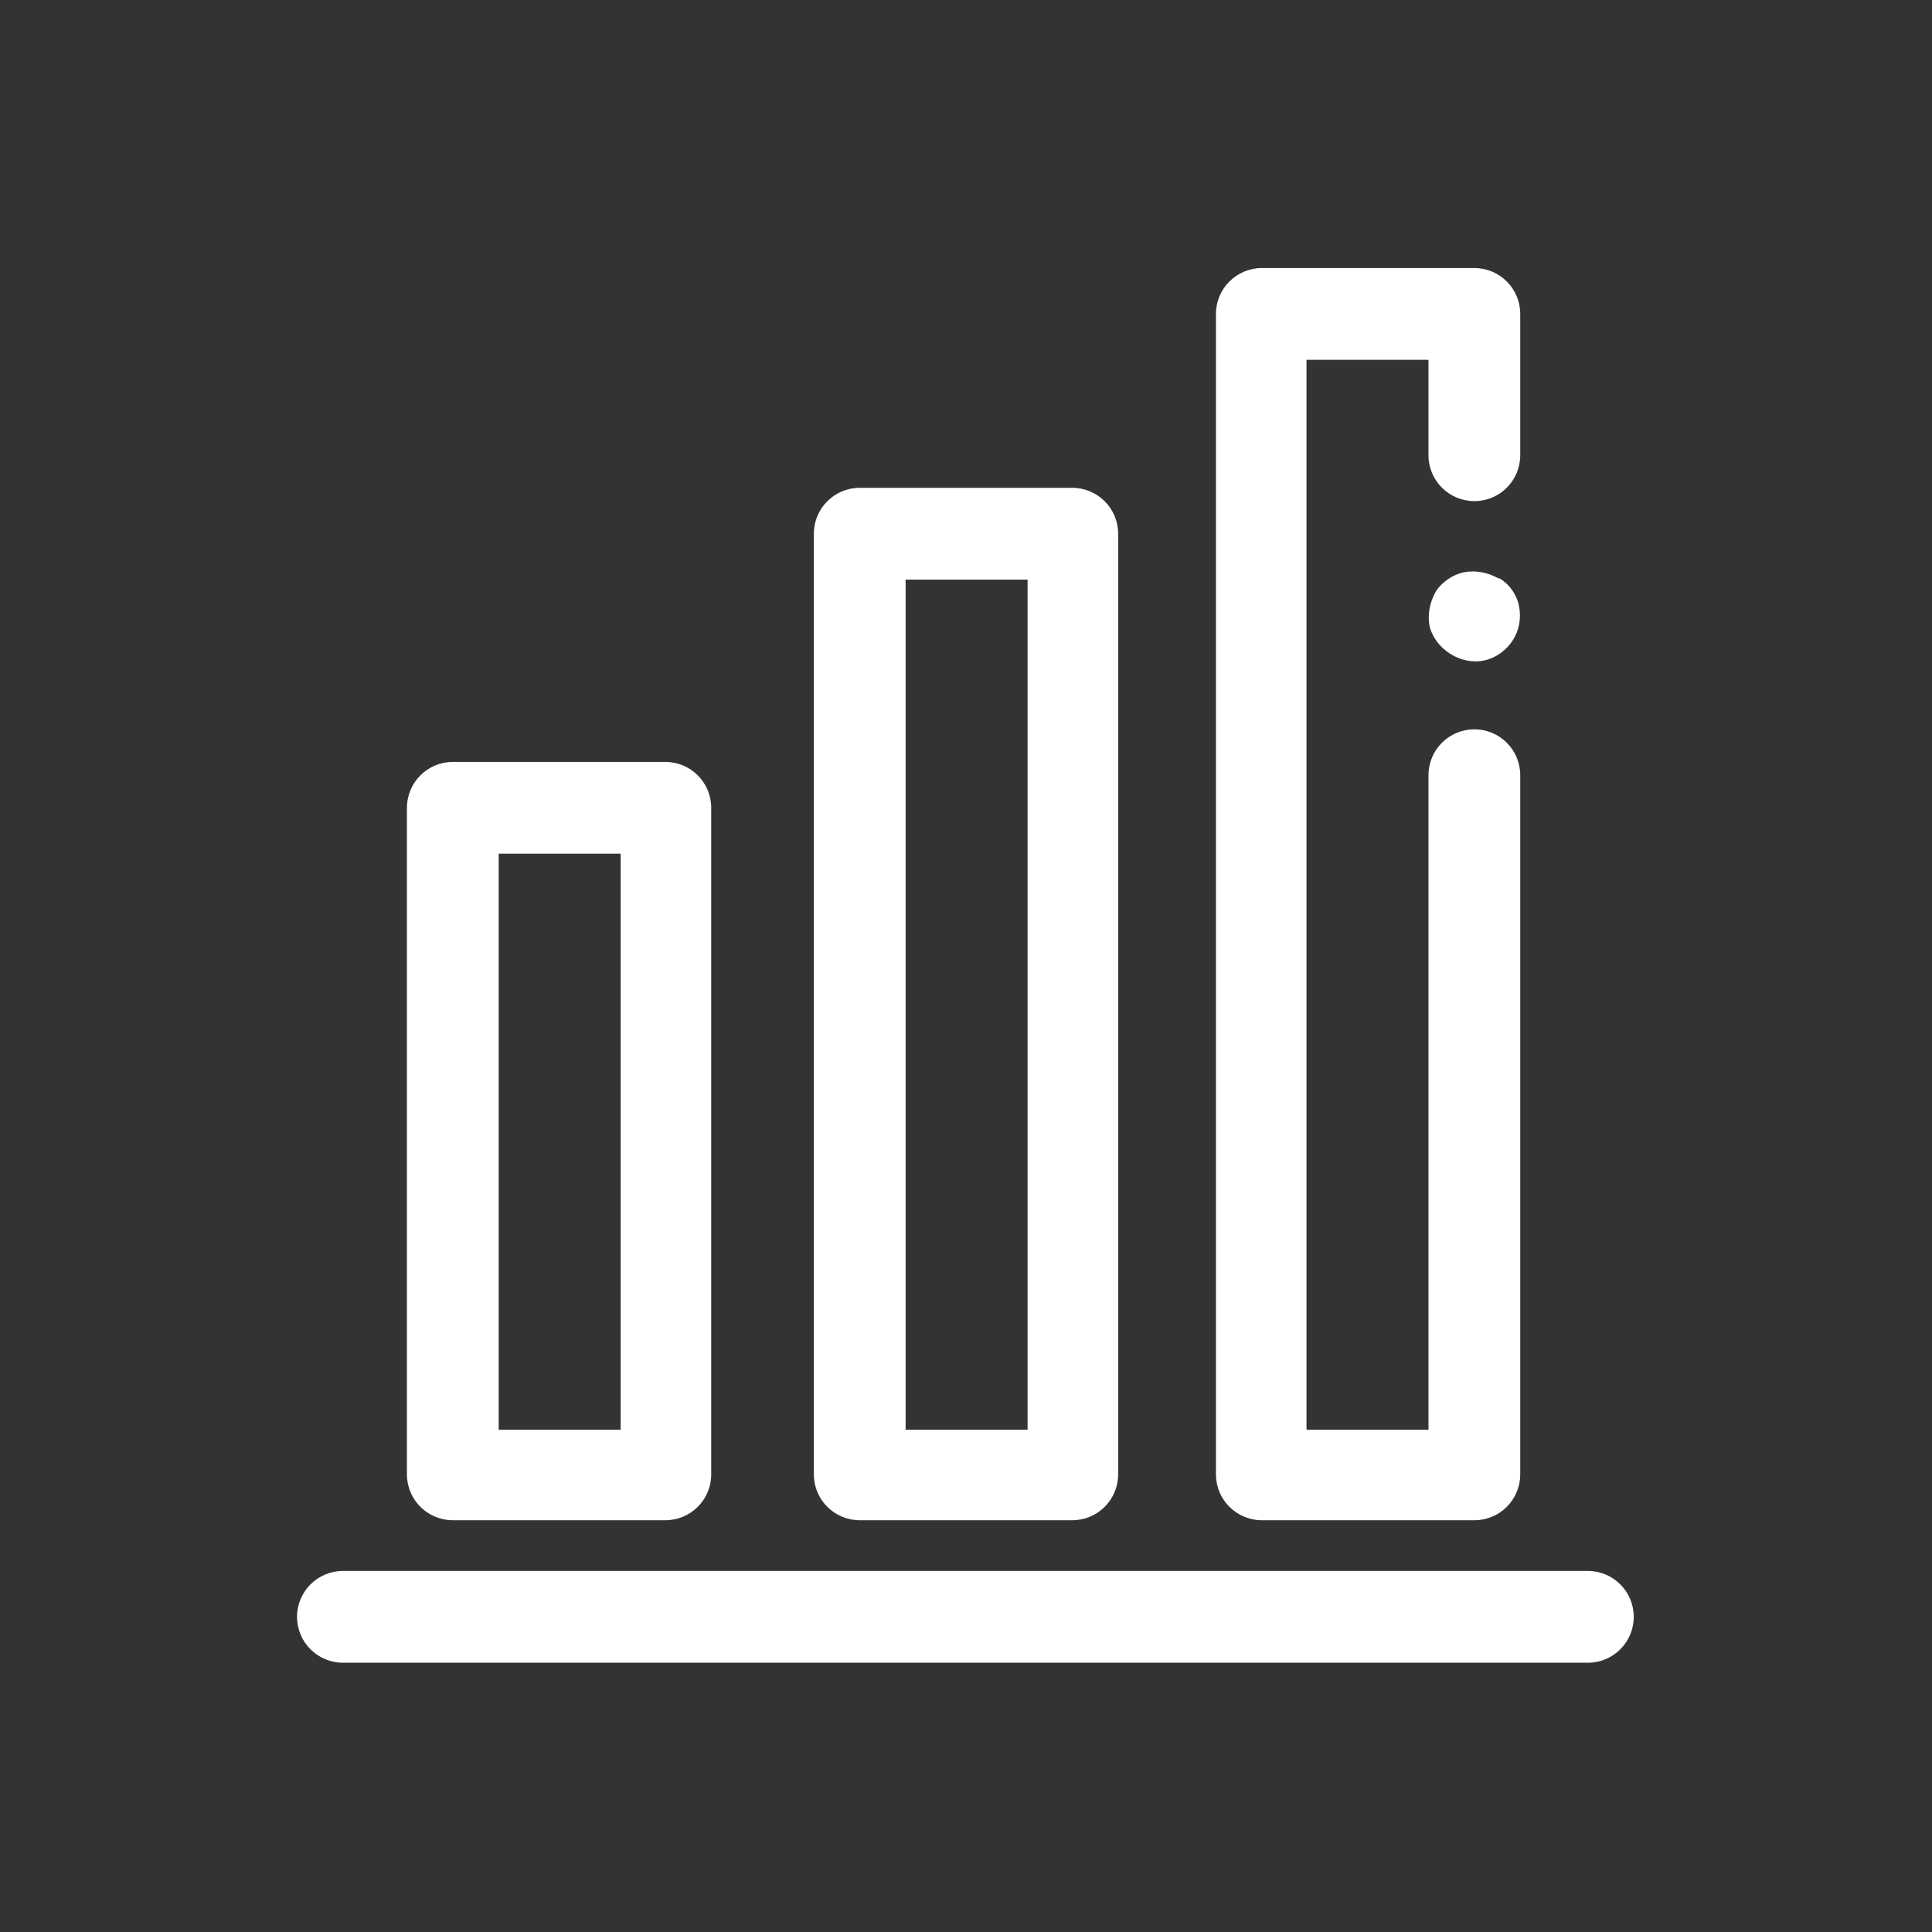 <?xml version="1.0" encoding="UTF-8"?>
<svg id="Capa_1" xmlns="http://www.w3.org/2000/svg" viewBox="0 0 16 16">
  <rect x="0" y="0" width="16" height="16" fill="#333333" stroke="none"/>
  <defs>
    <style>
      .cls-1 {
        fill: #fff;
      }
    </style>
  </defs>
  <path class="cls-1" d="M13.16,13.77H2.84c-.21,0-.38-.17-.38-.38s.17-.38.38-.38h10.31c.21,0,.38.17.38.38s-.17.38-.38.38Z"/>
  <path class="cls-1" d="M5.51,12.59h-1.76c-.21,0-.38-.17-.38-.38v-5.52c0-.21.17-.38.38-.38h1.76c.21,0,.38.17.38.38v5.52c0,.21-.17.38-.38.38ZM4.13,11.84h1.01v-4.77h-1.01v4.77Z"/>
  <path class="cls-1" d="M8.88,12.59h-1.76c-.21,0-.38-.17-.38-.38v-7.79c0-.21.17-.38.38-.38h1.76c.21,0,.38.17.38.38v7.79c0,.21-.17.38-.38.38ZM7.5,11.84h1.01v-7.04h-1.01v7.04Z"/>
  <path class="cls-1" d="M12.21,12.59h-1.76c-.21,0-.38-.17-.38-.38V2.6c0-.21.17-.38.38-.38h1.76c.21,0,.38.17.38.38v1.17c0,.21-.17.38-.38.38s-.38-.17-.38-.38v-.79h-1.01v8.86h1.01v-5.42c0-.21.17-.38.38-.38h0c.21,0,.38.17.38.38v5.79c0,.21-.17.38-.38.38Z"/>
  <path class="cls-1" d="M12.42,4.79c.08.05.14.13.16.23.02.1,0,.2-.05.28-.05.08-.14.15-.24.17-.19.04-.4-.09-.45-.28-.02-.1,0-.2.05-.29.05-.08.14-.14.23-.16.1-.02.2,0,.29.05Z"/>
</svg>